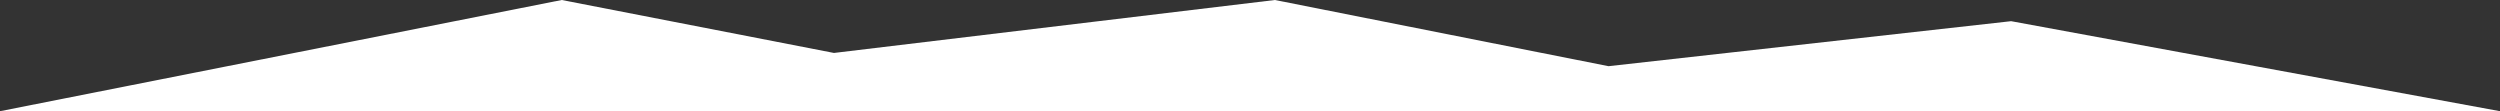 <?xml version="1.0" encoding="UTF-8"?> <svg xmlns="http://www.w3.org/2000/svg" width="2608" height="116" viewBox="0 0 2608 116" fill="none"><rect x="0" y="0" width="2608" height="116" fill="#333333" stroke="none"/><path d="M2608 116H0L586 0L870 55.238L1330 0L1678 69.048L2098 22.095L2608 116Z" fill="white"></path></svg> 